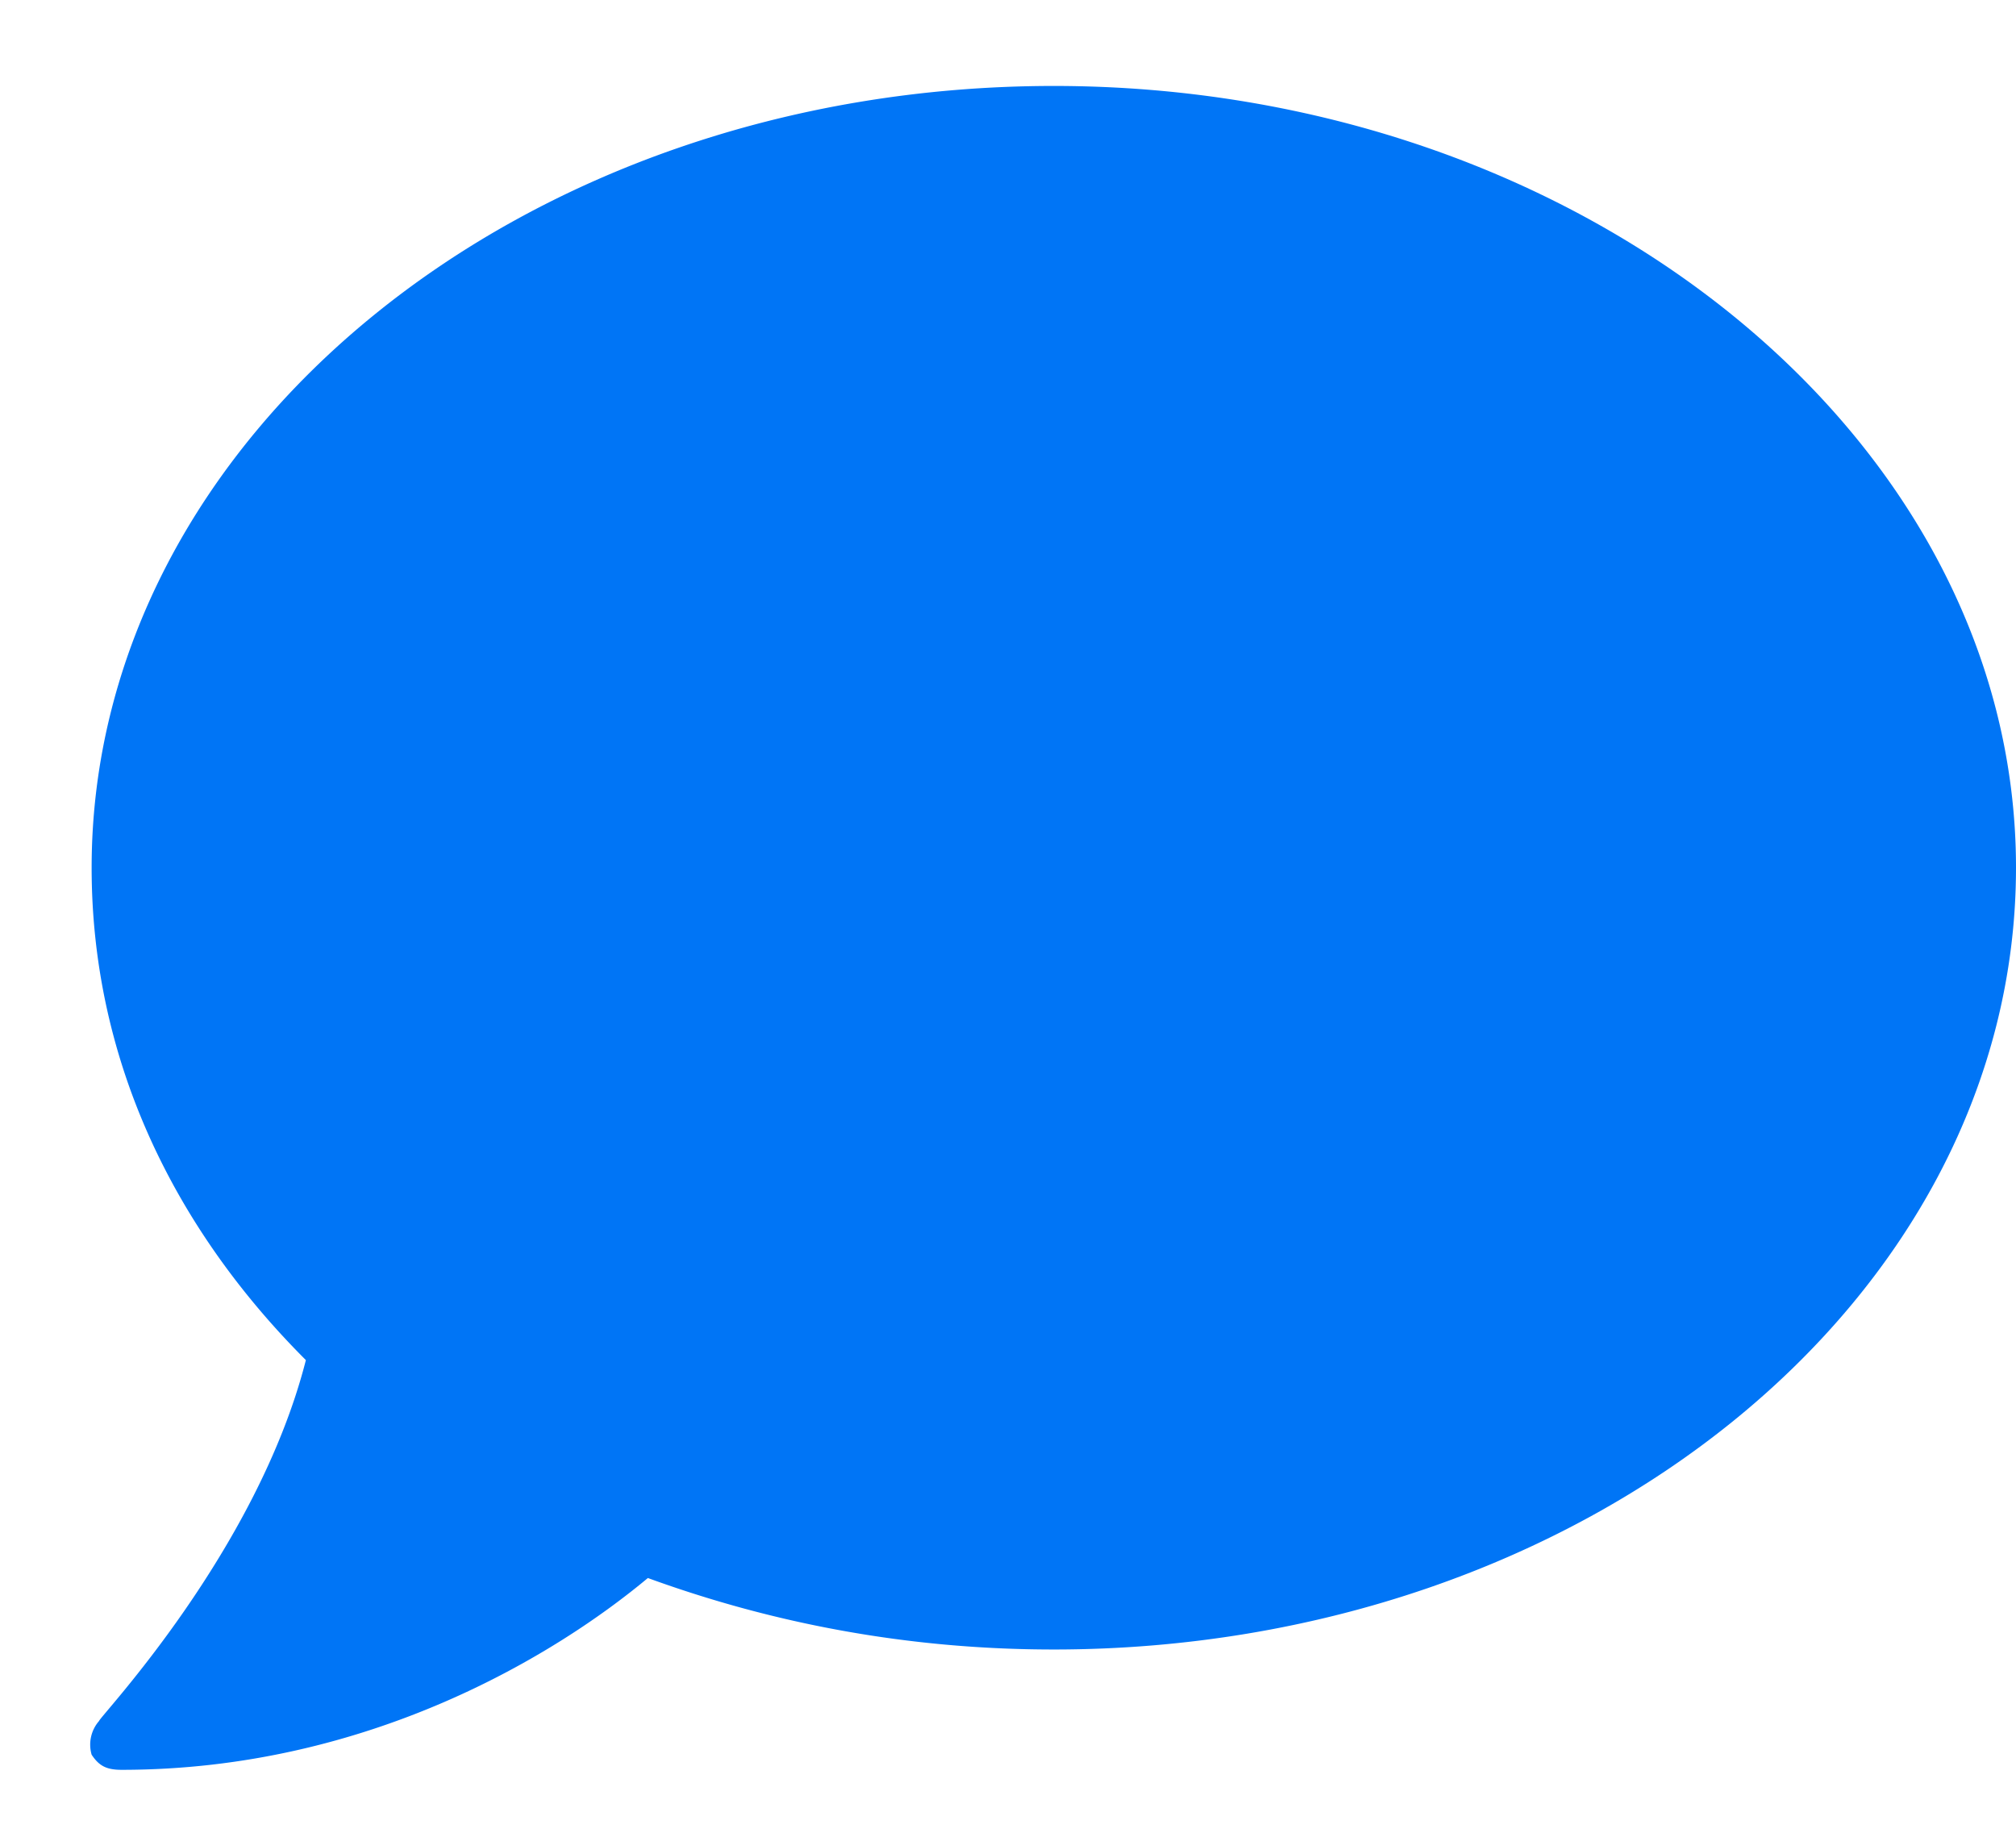 <svg width="22" height="20" viewBox="0 0 22 20" fill="none" xmlns="http://www.w3.org/2000/svg"><path d="M11.5.938c5.783 0 10.5 3.855 10.5 8.53C22 14.186 17.283 18 11.5 18c-1.6 0-3.076-.287-4.43-.78-.984.821-3.035 2.093-5.742 2.093-.164 0-.246-.041-.328-.165a.393.393 0 0 1 .082-.369c0-.04 1.723-1.845 2.256-3.937C1.86 13.365 1 11.52 1 9.469 1 4.793 5.676.938 11.5.938Z" fill="#0075F6"/></svg>

